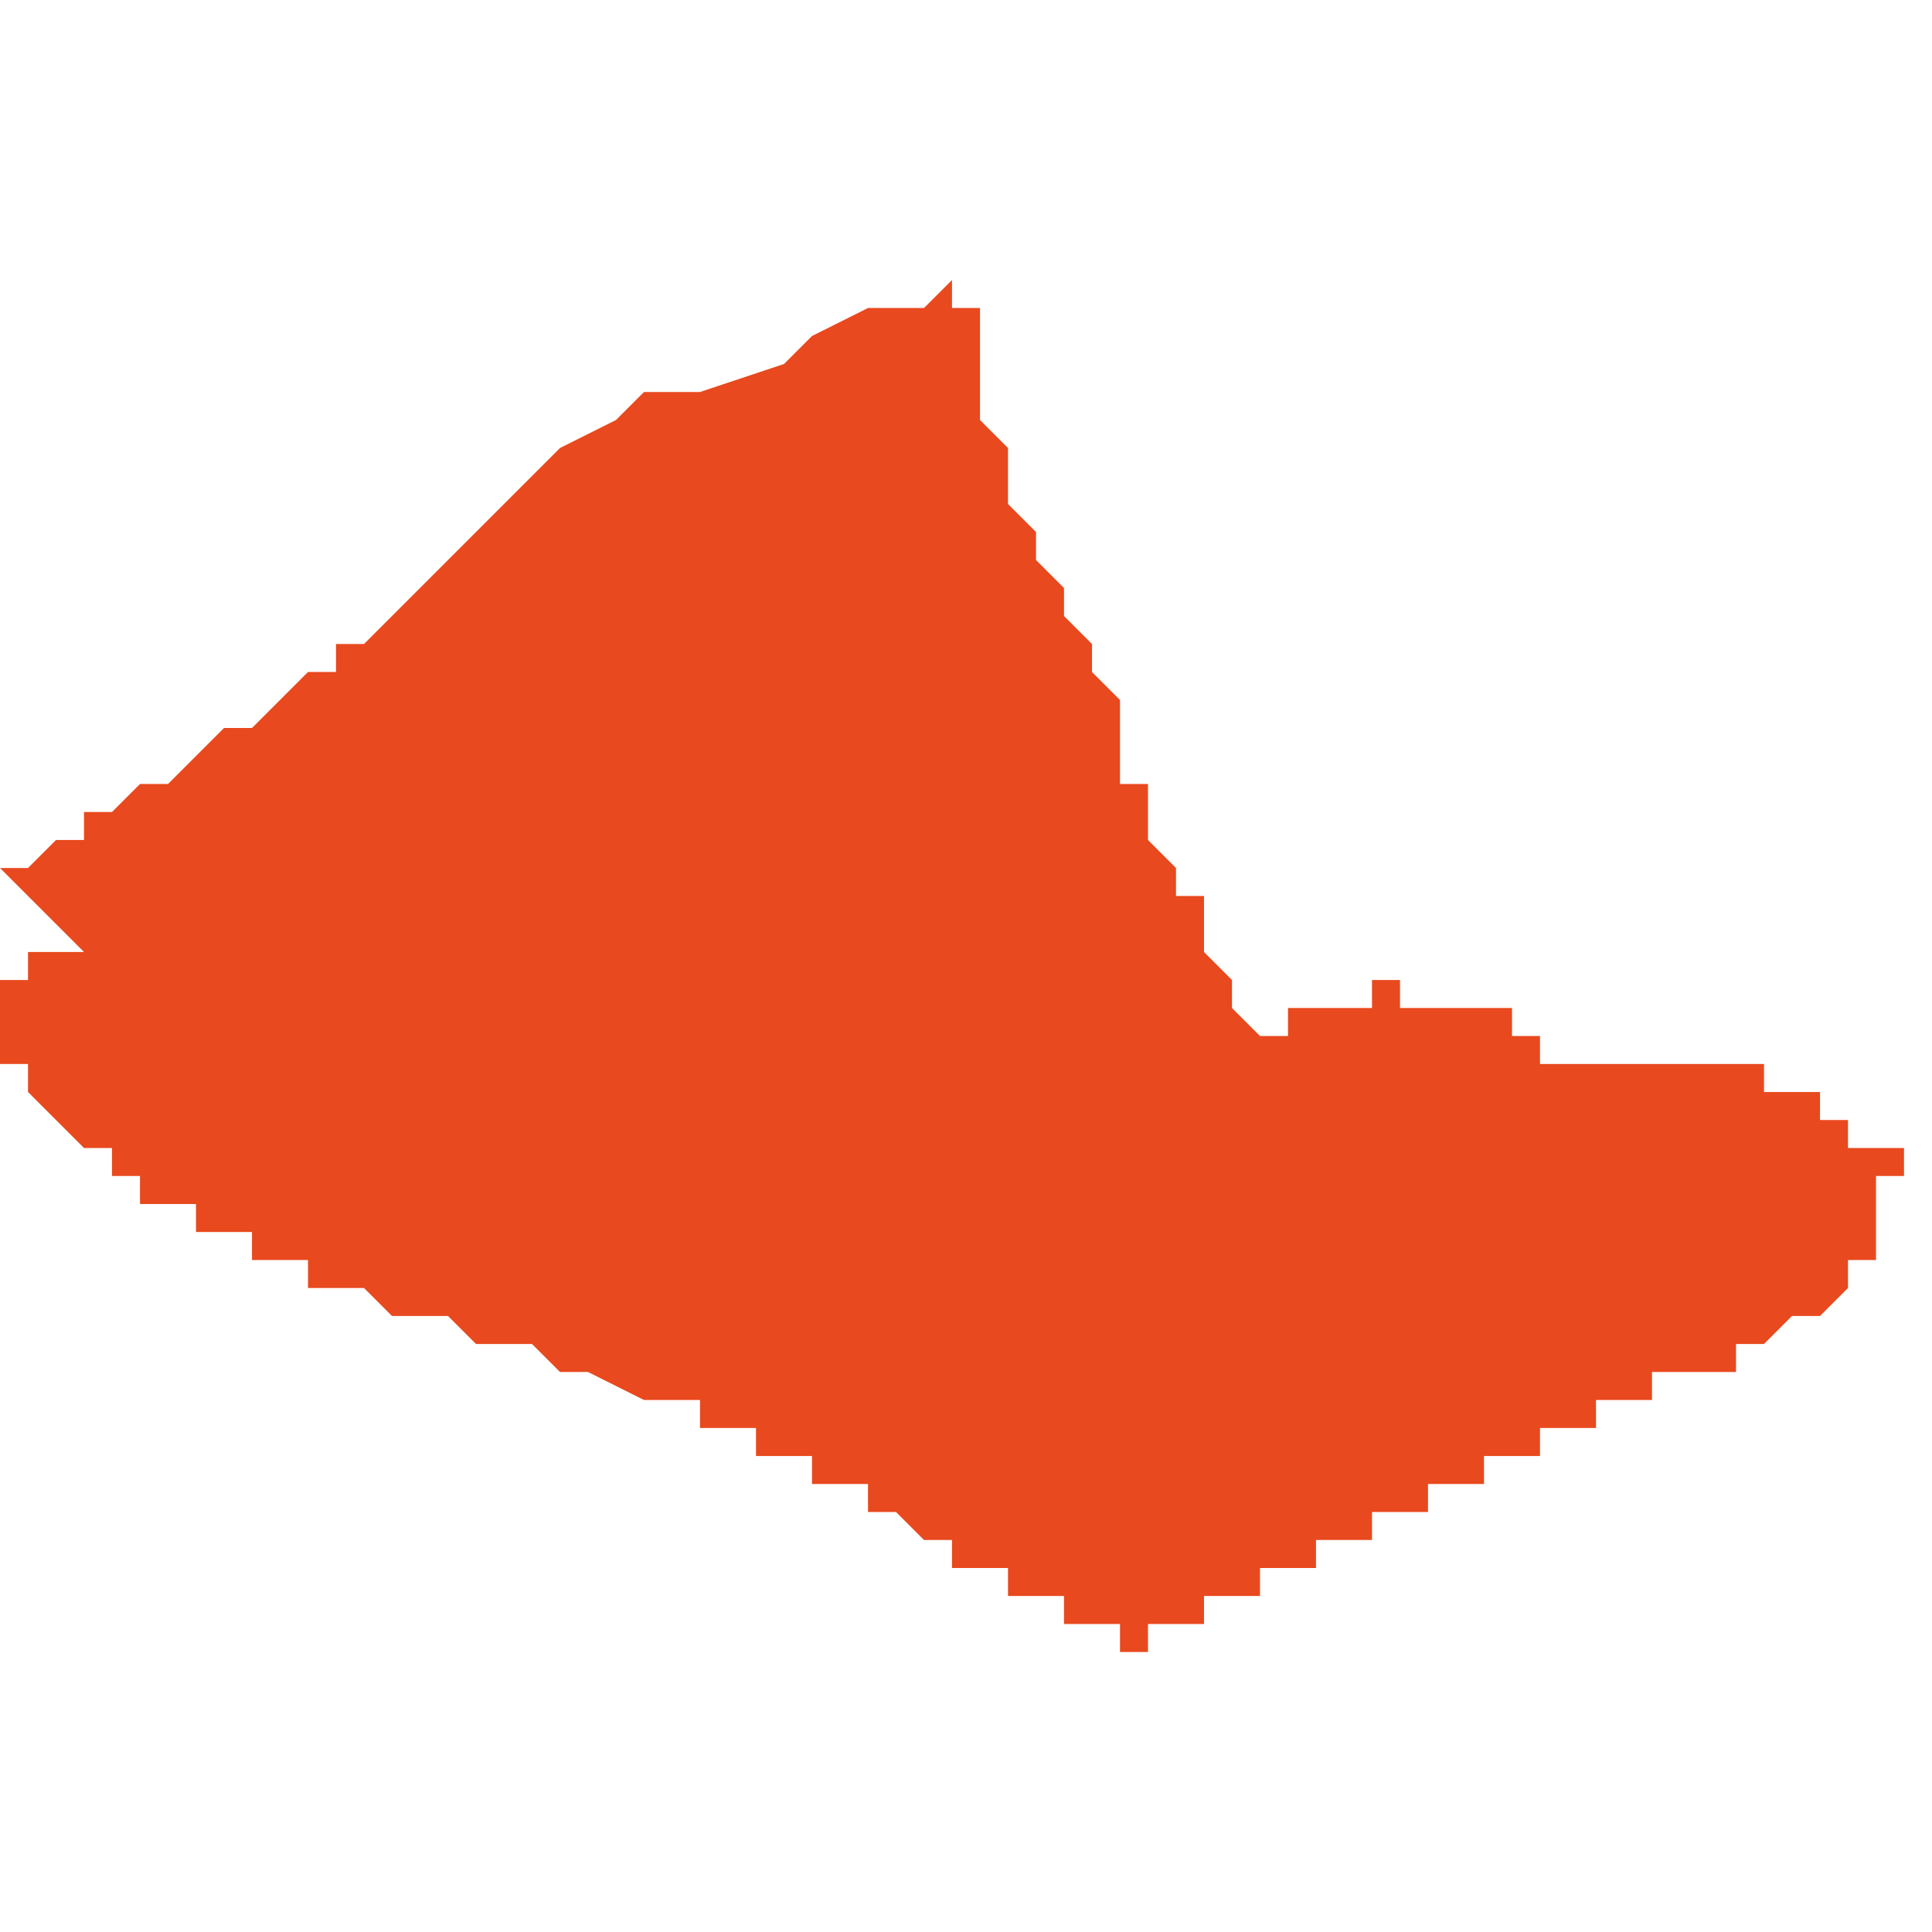 <svg xmlns="http://www.w3.org/2000/svg" xmlns:xlink="http://www.w3.org/1999/xlink" height="300" width="300" viewBox="5.796 -53.08 0.069 0.049"><path d="M 5.83 -53.079 L 5.83 -53.079 5.83 -53.08 5.83 -53.08 5.829 -53.079 5.829 -53.079 5.828 -53.079 5.828 -53.079 5.828 -53.079 5.827 -53.079 5.825 -53.078 5.824 -53.077 5.821 -53.076 5.819 -53.076 5.819 -53.076 5.818 -53.075 5.816 -53.074 5.815 -53.073 5.814 -53.072 5.813 -53.071 5.81 -53.068 5.809 -53.067 5.808 -53.067 5.808 -53.066 5.808 -53.066 5.807 -53.066 5.807 -53.066 5.806 -53.065 5.806 -53.065 5.805 -53.064 5.804 -53.064 5.803 -53.063 5.802 -53.062 5.802 -53.062 5.801 -53.062 5.8 -53.061 5.8 -53.061 5.799 -53.061 5.799 -53.06 5.798 -53.06 5.797 -53.059 5.797 -53.059 5.796 -53.059 5.797 -53.058 5.797 -53.058 5.797 -53.058 5.797 -53.058 5.797 -53.058 5.797 -53.058 5.797 -53.058 5.797 -53.058 5.797 -53.058 5.797 -53.058 5.797 -53.058 5.797 -53.058 5.797 -53.058 5.797 -53.058 5.797 -53.058 5.797 -53.058 5.797 -53.058 5.797 -53.058 5.797 -53.058 5.797 -53.058 5.797 -53.058 5.798 -53.057 5.798 -53.057 5.798 -53.057 5.798 -53.057 5.798 -53.057 5.798 -53.057 5.798 -53.057 5.798 -53.057 5.798 -53.057 5.798 -53.057 5.798 -53.057 5.798 -53.057 5.798 -53.057 5.798 -53.057 5.798 -53.057 5.798 -53.057 5.798 -53.057 5.798 -53.057 5.799 -53.056 5.799 -53.056 5.799 -53.056 5.799 -53.056 5.799 -53.056 5.799 -53.056 5.799 -53.056 5.799 -53.056 5.799 -53.056 5.799 -53.056 5.799 -53.056 5.799 -53.056 5.799 -53.056 5.798 -53.056 5.798 -53.056 5.798 -53.056 5.798 -53.056 5.798 -53.056 5.798 -53.056 5.797 -53.056 5.797 -53.056 5.797 -53.055 5.797 -53.055 5.797 -53.055 5.796 -53.055 5.796 -53.055 5.796 -53.055 5.796 -53.055 5.796 -53.055 5.796 -53.055 5.796 -53.055 5.796 -53.055 5.796 -53.055 5.796 -53.055 5.796 -53.055 5.796 -53.055 5.796 -53.055 5.796 -53.055 5.796 -53.055 5.796 -53.055 5.796 -53.055 5.796 -53.054 5.796 -53.054 5.796 -53.054 5.796 -53.054 5.796 -53.054 5.796 -53.054 5.796 -53.054 5.796 -53.054 5.796 -53.054 5.796 -53.054 5.796 -53.054 5.796 -53.054 5.796 -53.054 5.796 -53.054 5.796 -53.054 5.796 -53.054 5.796 -53.054 5.796 -53.054 5.796 -53.054 5.796 -53.054 5.796 -53.054 5.796 -53.054 5.796 -53.054 5.796 -53.054 5.796 -53.053 5.796 -53.053 5.796 -53.053 5.796 -53.053 5.796 -53.053 5.796 -53.053 5.796 -53.053 5.796 -53.053 5.796 -53.053 5.796 -53.053 5.796 -53.053 5.796 -53.053 5.796 -53.053 5.796 -53.052 5.796 -53.052 5.796 -53.052 5.796 -53.052 5.797 -53.052 5.797 -53.052 5.797 -53.051 5.797 -53.051 5.797 -53.051 5.797 -53.051 5.797 -53.051 5.797 -53.051 5.798 -53.05 5.798 -53.05 5.798 -53.05 5.798 -53.05 5.798 -53.05 5.798 -53.05 5.798 -53.05 5.798 -53.05 5.798 -53.05 5.798 -53.05 5.798 -53.05 5.799 -53.049 5.799 -53.049 5.799 -53.049 5.799 -53.049 5.799 -53.049 5.799 -53.049 5.8 -53.049 5.8 -53.048 5.8 -53.048 5.8 -53.048 5.8 -53.048 5.8 -53.048 5.8 -53.048 5.8 -53.048 5.8 -53.048 5.801 -53.048 5.801 -53.048 5.801 -53.048 5.801 -53.047 5.801 -53.047 5.801 -53.047 5.802 -53.047 5.802 -53.047 5.802 -53.047 5.802 -53.047 5.802 -53.047 5.802 -53.047 5.803 -53.047 5.803 -53.047 5.803 -53.046 5.803 -53.046 5.804 -53.046 5.804 -53.046 5.804 -53.046 5.804 -53.046 5.804 -53.046 5.805 -53.046 5.805 -53.046 5.805 -53.046 5.805 -53.046 5.805 -53.046 5.805 -53.045 5.806 -53.045 5.806 -53.045 5.807 -53.045 5.807 -53.045 5.807 -53.045 5.807 -53.045 5.807 -53.045 5.807 -53.045 5.807 -53.044 5.808 -53.044 5.808 -53.044 5.808 -53.044 5.808 -53.044 5.808 -53.044 5.808 -53.044 5.808 -53.044 5.808 -53.044 5.809 -53.044 5.809 -53.044 5.809 -53.044 5.809 -53.044 5.809 -53.044 5.81 -53.043 5.81 -53.043 5.81 -53.043 5.811 -53.043 5.812 -53.043 5.812 -53.043 5.813 -53.042 5.813 -53.042 5.813 -53.042 5.814 -53.042 5.815 -53.042 5.815 -53.042 5.816 -53.041 5.816 -53.041 5.817 -53.041 5.817 -53.041 5.817 -53.041 5.819 -53.04 5.819 -53.04 5.82 -53.04 5.82 -53.04 5.821 -53.04 5.821 -53.04 5.821 -53.04 5.821 -53.04 5.821 -53.039 5.822 -53.039 5.822 -53.039 5.822 -53.039 5.822 -53.039 5.823 -53.039 5.823 -53.039 5.823 -53.039 5.823 -53.038 5.824 -53.038 5.824 -53.038 5.824 -53.038 5.824 -53.038 5.824 -53.038 5.825 -53.038 5.825 -53.038 5.825 -53.038 5.825 -53.037 5.826 -53.037 5.826 -53.037 5.826 -53.037 5.827 -53.037 5.827 -53.037 5.827 -53.037 5.827 -53.036 5.827 -53.036 5.828 -53.036 5.828 -53.036 5.828 -53.036 5.829 -53.035 5.829 -53.035 5.829 -53.035 5.829 -53.035 5.829 -53.035 5.829 -53.035 5.83 -53.035 5.83 -53.035 5.83 -53.035 5.83 -53.034 5.831 -53.034 5.831 -53.034 5.831 -53.034 5.831 -53.034 5.832 -53.034 5.832 -53.034 5.832 -53.033 5.833 -53.033 5.833 -53.033 5.833 -53.033 5.833 -53.033 5.833 -53.033 5.833 -53.033 5.833 -53.033 5.834 -53.033 5.834 -53.033 5.834 -53.033 5.834 -53.032 5.834 -53.032 5.834 -53.032 5.834 -53.032 5.834 -53.032 5.834 -53.032 5.834 -53.032 5.834 -53.032 5.835 -53.032 5.835 -53.032 5.835 -53.032 5.835 -53.032 5.835 -53.032 5.835 -53.032 5.835 -53.032 5.835 -53.032 5.836 -53.032 5.836 -53.031 5.836 -53.031 5.836 -53.031 5.836 -53.031 5.836 -53.031 5.836 -53.031 5.836 -53.031 5.836 -53.031 5.836 -53.031 5.836 -53.031 5.836 -53.031 5.836 -53.031 5.836 -53.031 5.837 -53.031 5.837 -53.032 5.838 -53.032 5.838 -53.032 5.838 -53.032 5.839 -53.032 5.839 -53.033 5.84 -53.033 5.84 -53.033 5.84 -53.033 5.841 -53.033 5.841 -53.033 5.841 -53.033 5.841 -53.034 5.842 -53.034 5.842 -53.034 5.842 -53.034 5.843 -53.034 5.843 -53.034 5.843 -53.034 5.843 -53.035 5.844 -53.035 5.844 -53.035 5.844 -53.035 5.845 -53.035 5.845 -53.036 5.846 -53.036 5.846 -53.036 5.847 -53.036 5.847 -53.036 5.847 -53.037 5.847 -53.037 5.847 -53.037 5.848 -53.037 5.848 -53.037 5.848 -53.037 5.848 -53.037 5.848 -53.037 5.848 -53.037 5.848 -53.037 5.848 -53.037 5.848 -53.037 5.848 -53.037 5.848 -53.037 5.848 -53.037 5.849 -53.037 5.849 -53.038 5.849 -53.038 5.849 -53.038 5.849 -53.038 5.849 -53.038 5.85 -53.038 5.85 -53.038 5.85 -53.038 5.85 -53.038 5.851 -53.038 5.851 -53.039 5.851 -53.039 5.851 -53.039 5.851 -53.039 5.851 -53.039 5.851 -53.039 5.851 -53.039 5.851 -53.039 5.852 -53.039 5.853 -53.039 5.853 -53.039 5.853 -53.04 5.854 -53.04 5.854 -53.04 5.855 -53.04 5.855 -53.041 5.856 -53.041 5.856 -53.041 5.856 -53.041 5.856 -53.041 5.856 -53.041 5.856 -53.041 5.857 -53.041 5.857 -53.041 5.857 -53.041 5.857 -53.041 5.857 -53.041 5.858 -53.041 5.858 -53.042 5.859 -53.042 5.859 -53.042 5.86 -53.043 5.86 -53.043 5.86 -53.043 5.861 -53.043 5.861 -53.043 5.862 -53.044 5.862 -53.044 5.862 -53.044 5.862 -53.044 5.862 -53.044 5.862 -53.044 5.862 -53.044 5.862 -53.044 5.862 -53.044 5.862 -53.044 5.862 -53.044 5.861 -53.044 5.861 -53.044 5.861 -53.044 5.862 -53.044 5.862 -53.044 5.862 -53.044 5.862 -53.045 5.862 -53.045 5.862 -53.045 5.862 -53.045 5.862 -53.045 5.862 -53.045 5.863 -53.045 5.863 -53.045 5.863 -53.045 5.863 -53.046 5.863 -53.046 5.863 -53.046 5.863 -53.046 5.863 -53.046 5.863 -53.046 5.863 -53.046 5.863 -53.046 5.863 -53.046 5.863 -53.046 5.863 -53.046 5.863 -53.046 5.863 -53.046 5.863 -53.046 5.863 -53.046 5.863 -53.047 5.863 -53.047 5.863 -53.047 5.863 -53.047 5.863 -53.047 5.863 -53.047 5.863 -53.047 5.863 -53.047 5.863 -53.047 5.863 -53.047 5.863 -53.048 5.863 -53.048 5.863 -53.048 5.863 -53.048 5.863 -53.048 5.863 -53.048 5.863 -53.048 5.863 -53.048 5.863 -53.048 5.864 -53.048 5.864 -53.048 5.864 -53.048 5.864 -53.048 5.864 -53.048 5.864 -53.048 5.864 -53.048 5.864 -53.048 5.864 -53.048 5.864 -53.048 5.864 -53.048 5.864 -53.048 5.864 -53.048 5.864 -53.048 5.864 -53.048 5.864 -53.049 5.864 -53.049 5.864 -53.049 5.864 -53.049 5.864 -53.049 5.864 -53.049 5.864 -53.049 5.864 -53.049 5.864 -53.049 5.864 -53.049 5.864 -53.049 5.864 -53.049 5.864 -53.049 5.864 -53.049 5.864 -53.049 5.864 -53.049 5.864 -53.049 5.863 -53.049 5.863 -53.049 5.863 -53.049 5.863 -53.049 5.863 -53.049 5.863 -53.049 5.863 -53.049 5.863 -53.049 5.863 -53.049 5.863 -53.049 5.862 -53.049 5.862 -53.05 5.862 -53.05 5.862 -53.05 5.862 -53.05 5.862 -53.05 5.862 -53.05 5.862 -53.05 5.862 -53.05 5.862 -53.05 5.862 -53.05 5.862 -53.05 5.862 -53.05 5.862 -53.05 5.862 -53.05 5.861 -53.05 5.861 -53.05 5.861 -53.051 5.861 -53.051 5.861 -53.051 5.861 -53.051 5.861 -53.051 5.861 -53.051 5.86 -53.051 5.86 -53.051 5.86 -53.051 5.86 -53.051 5.86 -53.051 5.86 -53.051 5.86 -53.051 5.859 -53.051 5.859 -53.051 5.859 -53.051 5.859 -53.052 5.859 -53.052 5.858 -53.052 5.858 -53.052 5.858 -53.052 5.858 -53.052 5.858 -53.052 5.858 -53.052 5.858 -53.052 5.858 -53.052 5.857 -53.052 5.857 -53.052 5.857 -53.052 5.857 -53.052 5.857 -53.052 5.857 -53.052 5.856 -53.052 5.856 -53.052 5.856 -53.052 5.856 -53.052 5.856 -53.052 5.856 -53.052 5.856 -53.052 5.855 -53.052 5.855 -53.052 5.855 -53.051 5.855 -53.051 5.855 -53.051 5.855 -53.051 5.855 -53.051 5.855 -53.051 5.855 -53.051 5.855 -53.051 5.855 -53.052 5.854 -53.052 5.854 -53.052 5.854 -53.052 5.854 -53.052 5.854 -53.052 5.854 -53.052 5.854 -53.052 5.854 -53.052 5.854 -53.052 5.854 -53.052 5.854 -53.052 5.854 -53.052 5.854 -53.052 5.854 -53.052 5.854 -53.052 5.854 -53.052 5.853 -53.052 5.853 -53.052 5.853 -53.052 5.853 -53.052 5.853 -53.052 5.853 -53.052 5.853 -53.052 5.853 -53.052 5.853 -53.052 5.853 -53.052 5.852 -53.052 5.852 -53.052 5.852 -53.052 5.852 -53.052 5.852 -53.052 5.852 -53.052 5.851 -53.052 5.851 -53.052 5.851 -53.052 5.851 -53.053 5.851 -53.053 5.851 -53.053 5.851 -53.053 5.851 -53.053 5.851 -53.053 5.851 -53.053 5.851 -53.053 5.851 -53.053 5.851 -53.053 5.851 -53.053 5.851 -53.053 5.851 -53.053 5.85 -53.053 5.85 -53.053 5.85 -53.053 5.85 -53.053 5.85 -53.054 5.85 -53.054 5.85 -53.054 5.85 -53.054 5.85 -53.054 5.85 -53.054 5.849 -53.054 5.849 -53.054 5.849 -53.054 5.849 -53.054 5.848 -53.054 5.848 -53.054 5.848 -53.054 5.848 -53.054 5.848 -53.054 5.848 -53.054 5.847 -53.054 5.847 -53.054 5.847 -53.054 5.847 -53.054 5.847 -53.054 5.847 -53.054 5.847 -53.054 5.846 -53.054 5.846 -53.054 5.846 -53.054 5.846 -53.055 5.846 -53.055 5.846 -53.055 5.846 -53.055 5.846 -53.055 5.846 -53.055 5.846 -53.055 5.846 -53.055 5.846 -53.055 5.846 -53.055 5.846 -53.055 5.846 -53.055 5.846 -53.055 5.846 -53.055 5.846 -53.055 5.846 -53.055 5.846 -53.055 5.846 -53.055 5.846 -53.055 5.846 -53.055 5.846 -53.055 5.846 -53.055 5.846 -53.055 5.846 -53.055 5.846 -53.055 5.846 -53.055 5.846 -53.055 5.845 -53.055 5.845 -53.055 5.845 -53.055 5.845 -53.055 5.845 -53.055 5.845 -53.055 5.845 -53.055 5.845 -53.055 5.845 -53.055 5.845 -53.055 5.845 -53.055 5.845 -53.055 5.845 -53.055 5.845 -53.055 5.845 -53.055 5.845 -53.055 5.845 -53.055 5.845 -53.055 5.845 -53.055 5.845 -53.055 5.845 -53.055 5.845 -53.055 5.845 -53.054 5.845 -53.054 5.845 -53.054 5.845 -53.054 5.845 -53.054 5.845 -53.054 5.845 -53.054 5.845 -53.054 5.845 -53.054 5.845 -53.054 5.845 -53.054 5.845 -53.054 5.845 -53.054 5.844 -53.054 5.844 -53.054 5.844 -53.054 5.844 -53.054 5.844 -53.054 5.844 -53.054 5.844 -53.054 5.844 -53.054 5.844 -53.054 5.844 -53.054 5.844 -53.054 5.844 -53.054 5.844 -53.054 5.844 -53.054 5.844 -53.054 5.844 -53.054 5.844 -53.054 5.844 -53.054 5.844 -53.054 5.844 -53.054 5.844 -53.054 5.844 -53.054 5.844 -53.054 5.844 -53.054 5.844 -53.054 5.844 -53.054 5.844 -53.054 5.844 -53.054 5.843 -53.054 5.843 -53.054 5.843 -53.054 5.843 -53.054 5.843 -53.054 5.843 -53.054 5.843 -53.054 5.843 -53.054 5.843 -53.054 5.843 -53.054 5.843 -53.054 5.843 -53.054 5.843 -53.054 5.843 -53.054 5.843 -53.054 5.843 -53.054 5.843 -53.054 5.843 -53.054 5.842 -53.054 5.842 -53.054 5.842 -53.054 5.842 -53.053 5.842 -53.053 5.842 -53.053 5.842 -53.053 5.842 -53.053 5.842 -53.053 5.842 -53.053 5.842 -53.053 5.842 -53.053 5.842 -53.053 5.841 -53.053 5.841 -53.053 5.841 -53.053 5.841 -53.053 5.841 -53.053 5.841 -53.053 5.84 -53.054 5.84 -53.054 5.84 -53.055 5.839 -53.056 5.839 -53.056 5.839 -53.057 5.839 -53.057 5.839 -53.057 5.839 -53.058 5.838 -53.058 5.838 -53.058 5.838 -53.058 5.838 -53.059 5.838 -53.059 5.837 -53.06 5.837 -53.06 5.837 -53.061 5.837 -53.062 5.837 -53.062 5.836 -53.062 5.836 -53.062 5.836 -53.063 5.836 -53.063 5.836 -53.064 5.836 -53.064 5.836 -53.064 5.836 -53.064 5.836 -53.064 5.836 -53.064 5.836 -53.064 5.836 -53.064 5.836 -53.065 5.836 -53.065 5.836 -53.065 5.835 -53.066 5.835 -53.066 5.835 -53.067 5.835 -53.067 5.835 -53.067 5.835 -53.067 5.834 -53.068 5.834 -53.068 5.834 -53.069 5.834 -53.069 5.833 -53.07 5.833 -53.071 5.833 -53.071 5.832 -53.072 5.832 -53.072 5.832 -53.073 5.832 -53.073 5.832 -53.074 5.832 -53.074 5.832 -53.074 5.831 -53.075 5.831 -53.075 5.832 -53.075 5.832 -53.075 5.832 -53.075 5.832 -53.075 5.831 -53.075 5.831 -53.076 5.831 -53.076 5.831 -53.076 5.831 -53.076 5.831 -53.076 5.831 -53.077 5.831 -53.077 5.831 -53.077 5.831 -53.077 5.831 -53.077 5.831 -53.077 5.831 -53.078 5.831 -53.078 5.831 -53.078 5.831 -53.078 5.831 -53.078 5.831 -53.078 5.831 -53.079 5.83 -53.079 5.83 -53.079 5.83 -53.079 5.83 -53.079 5.83 -53.079 5.83 -53.079 5.83 -53.079 5.83 -53.079 5.83 -53.079 5.83 -53.079 5.83 -53.079 5.83 -53.079 5.83 -53.079 5.83 -53.079 5.83 -53.079 5.83 -53.079 5.83 -53.079 5.829 -53.079 5.829 -53.079 5.83 -53.079 5.83 -53.079 5.83 -53.079 5.83 -53.079 Z" fill="#e8491e" /></svg>